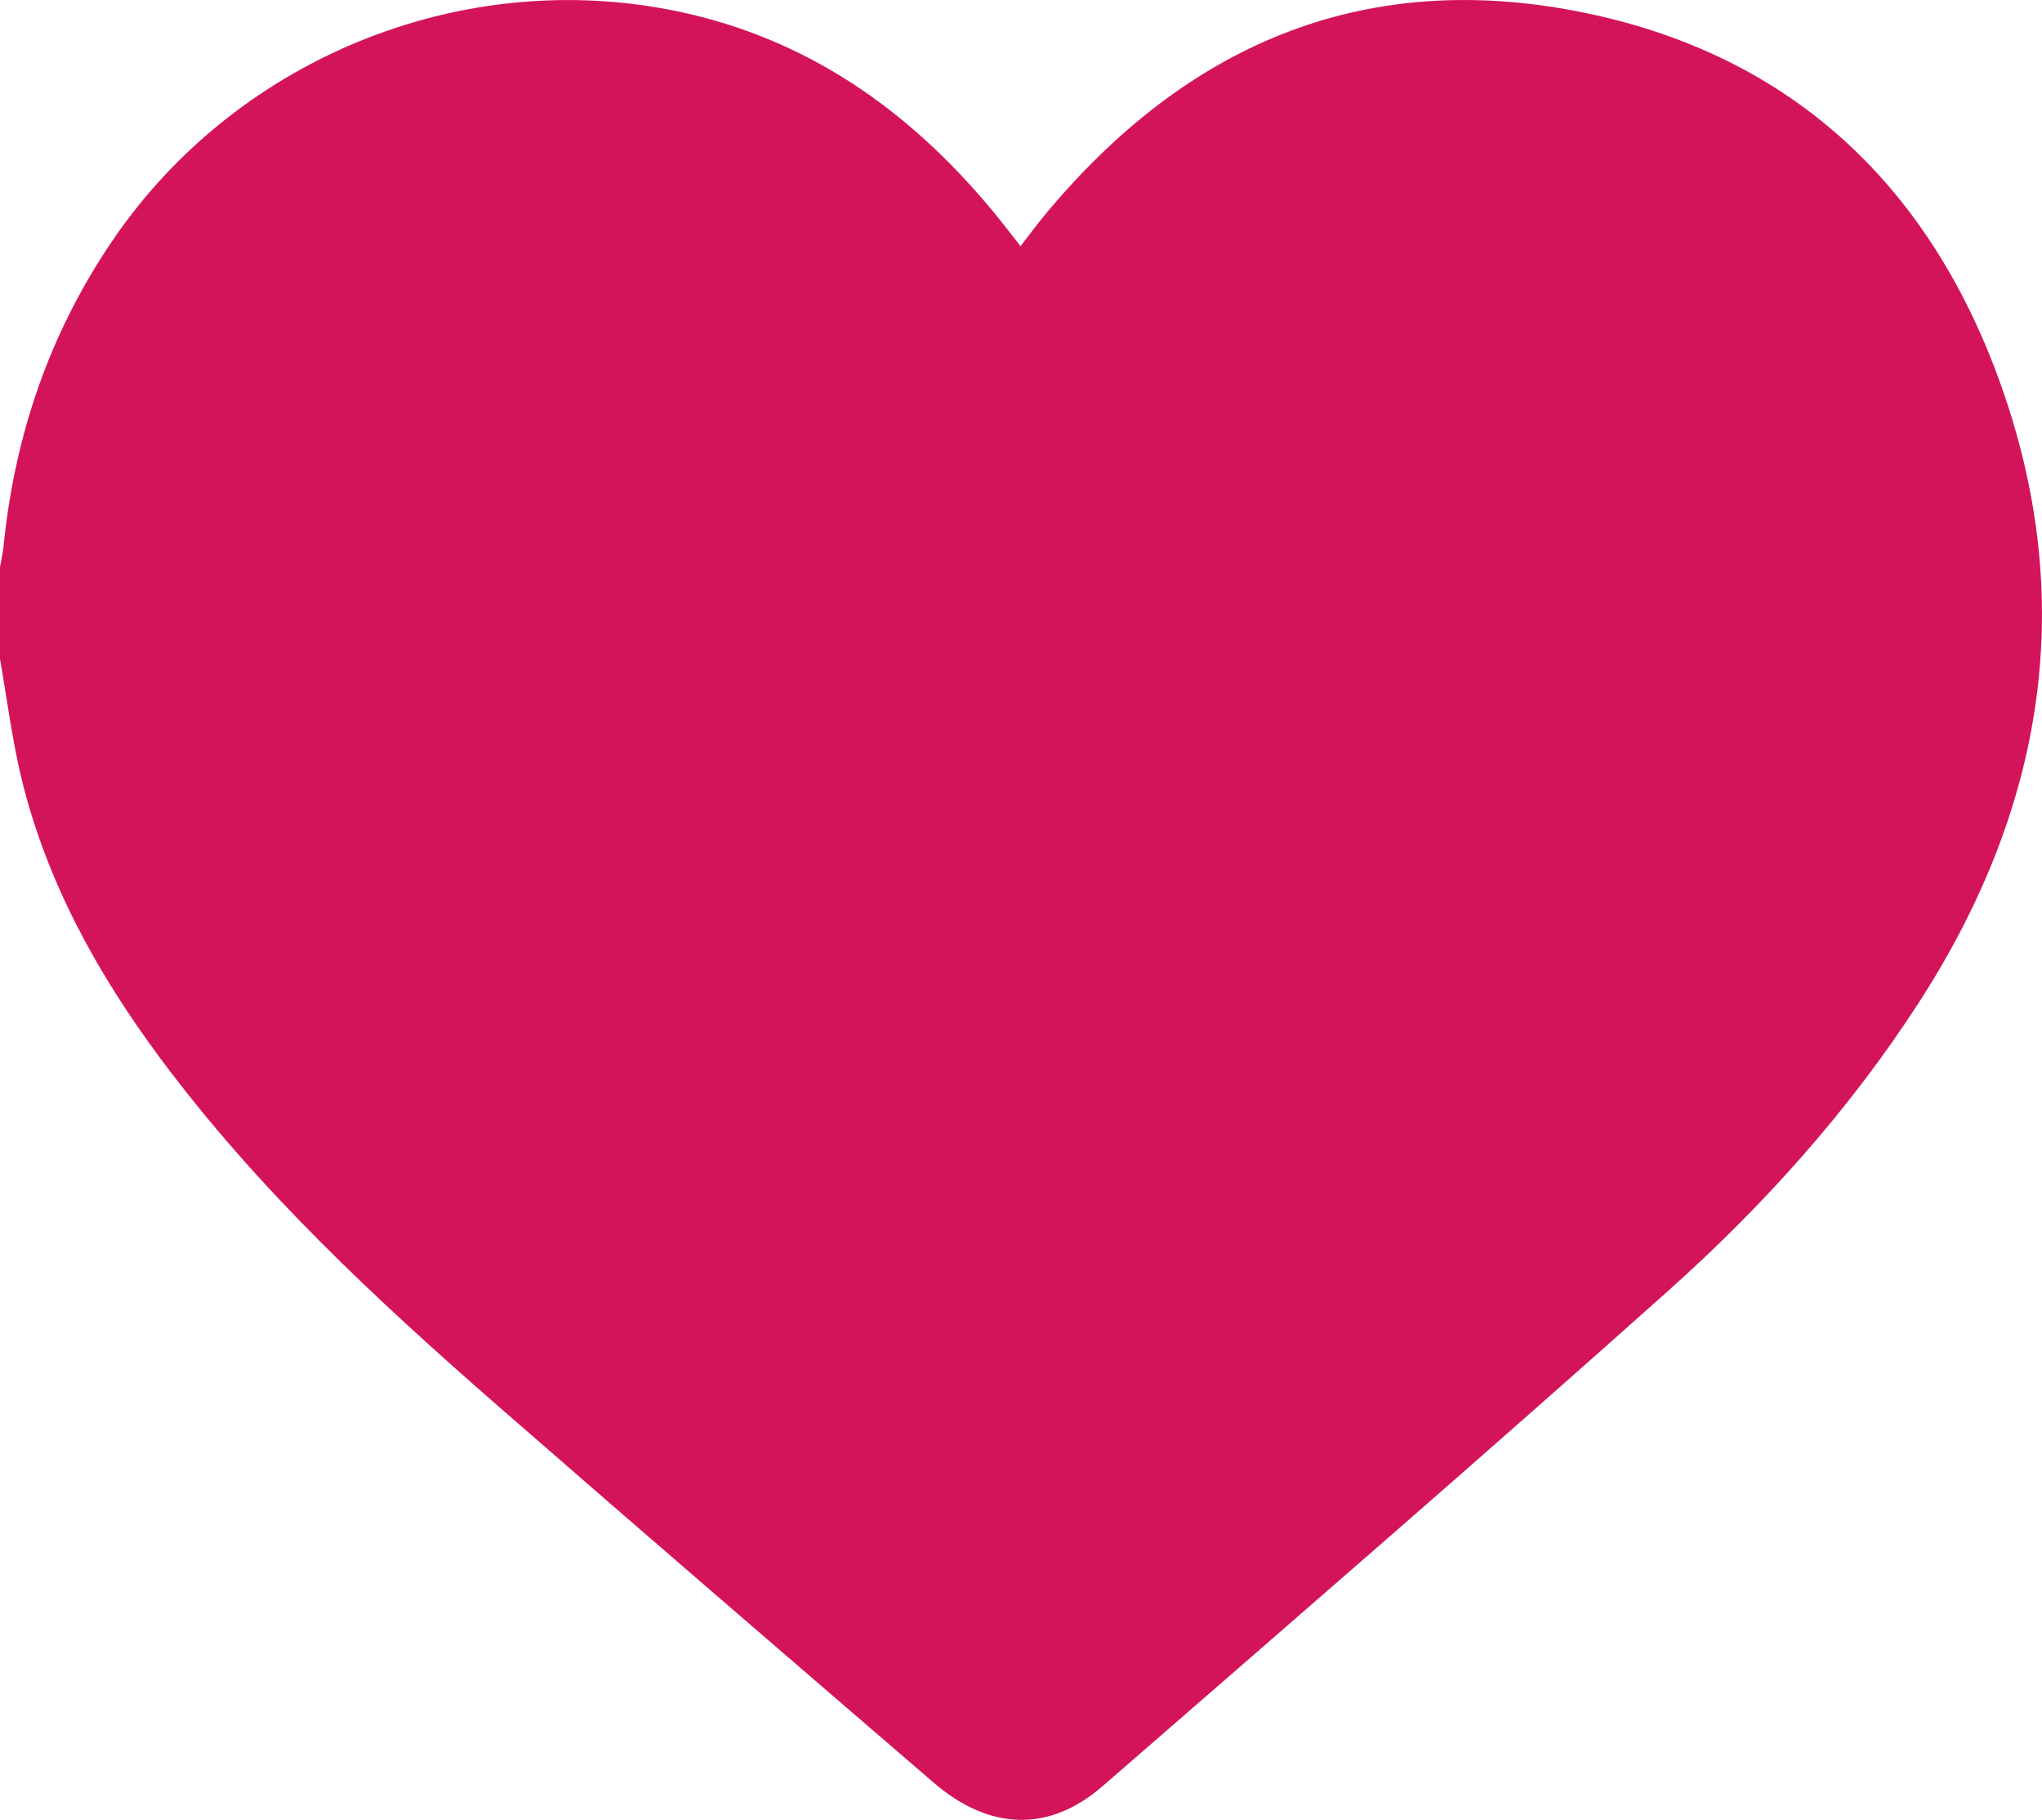 <?xml version="1.0" encoding="UTF-8"?>
<svg id="Calque_2" data-name="Calque 2" xmlns="http://www.w3.org/2000/svg" viewBox="0 0 357.91 318.94">
  <g id="Calque_1-2" data-name="Calque 1">
    <path d="M0,115.48C0,110.11,0,104.74,0,99.38c.21-1.24.5-2.48.63-3.73,1.96-19.37,8.04-37.22,19.02-53.39C41.87,9.51,82.73-6.59,121.22,2.54c22.08,5.24,39.33,17.95,53.49,35.31,1.36,1.67,2.66,3.38,4.16,5.3,1.63-2.1,2.86-3.79,4.19-5.39C207.47,8.29,238.21-5.41,276.39,1.97c36.83,7.12,61.36,29.85,74,64.61,13.97,38.43,8,74.99-14.06,109.12-12.24,18.93-27.23,35.59-43.93,50.52-32.75,29.27-65.98,57.99-99.13,86.81-9.41,8.17-19.86,7.8-29.65-.63-25.51-21.97-51.04-43.92-76.41-66.06-21.35-18.63-42.07-37.94-59.08-60.82-11.06-14.88-19.95-30.94-24.37-49.11C2.1,129.52,1.23,122.46,0,115.48Z" style="fill: #d4145a;"/>
  </g>
</svg>